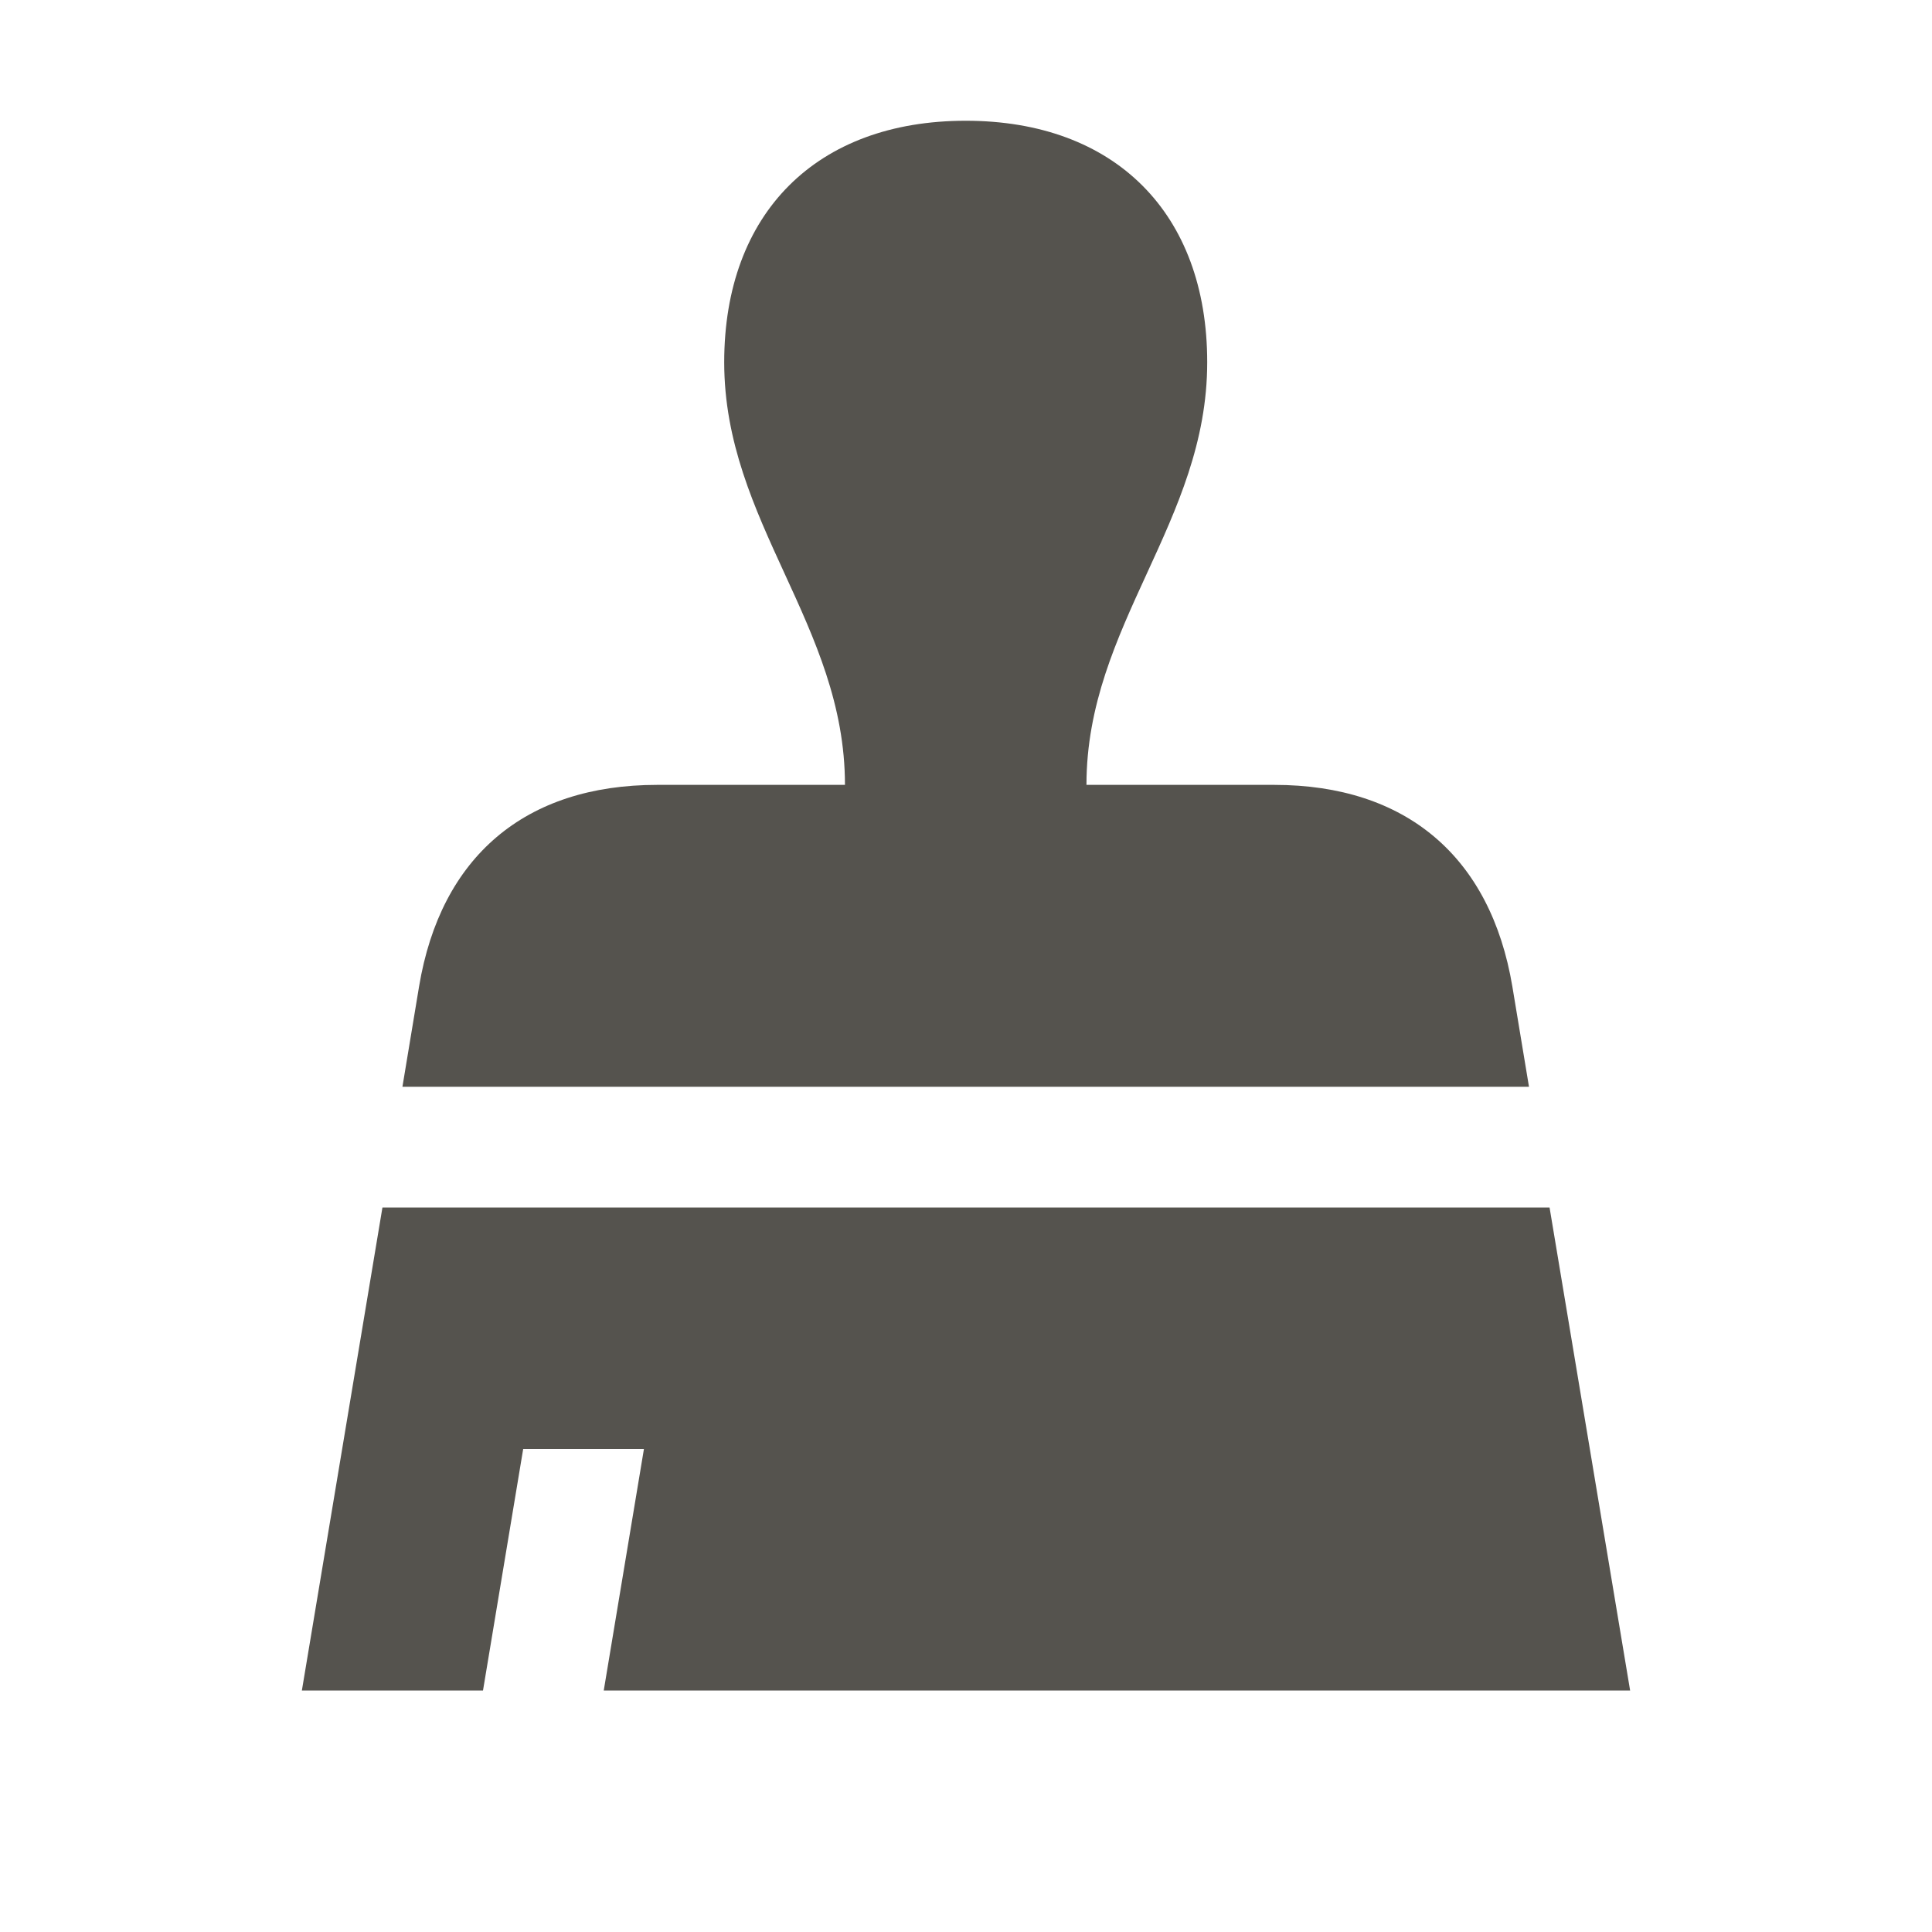 <svg xmlns="http://www.w3.org/2000/svg" viewBox="0 0 20 20" fill="#55534E"><path d="M15.834 11.25H4.166l.172-1.037c.224-1.347 1.1-2.088 2.465-2.088h1.944c0-1.653-1.25-2.722-1.25-4.375 0-1.544.956-2.5 2.5-2.5s2.5.956 2.5 2.5c0 1.653-1.25 2.722-1.25 4.375h1.944c1.365 0 2.24.744 2.465 2.088l.172 1.037zm1.041 6.25-.834-5H3.959l-.834 5H5l.416-2.5h1.25l-.416 2.5z" fill="#55534E"></path></svg>